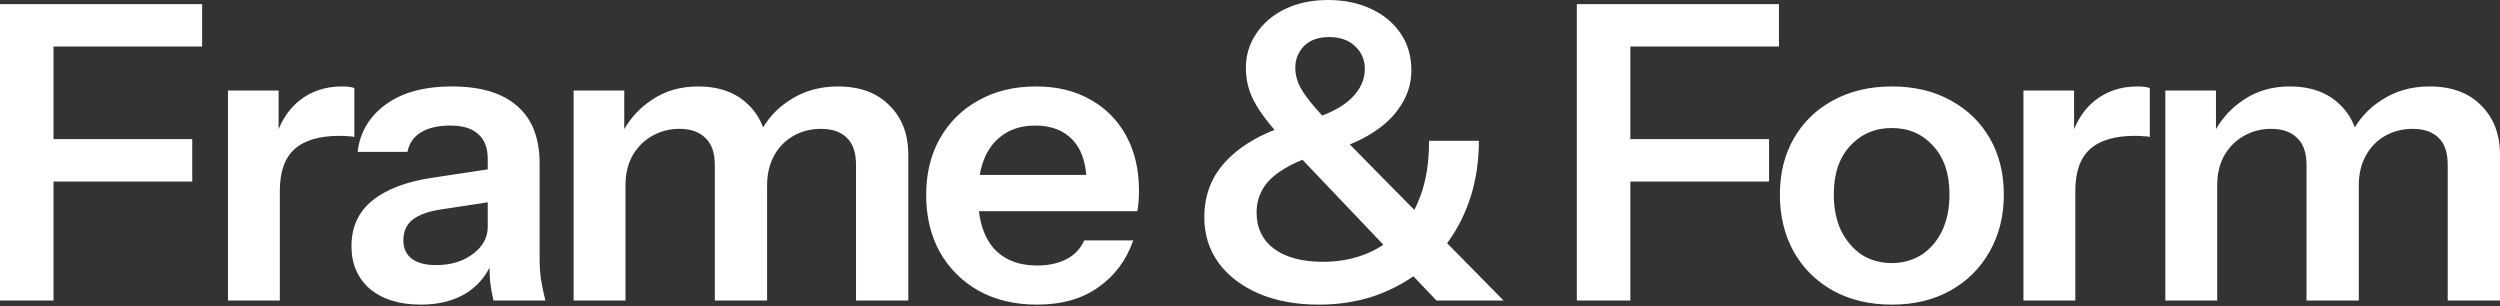 <?xml version="1.0" encoding="utf-8"?>
<svg xmlns="http://www.w3.org/2000/svg" fill="none" height="100%" overflow="visible" preserveAspectRatio="none" style="display: block;" viewBox="0 0 1250 153" width="100%">
<rect x="0" y="0" width="1250" height="153" fill="#333333" stroke="none"/>
<path d="M664.105 0C671.927 1.17608e-05 678.994 1.441 685.306 4.322C691.618 7.204 696.557 11.252 700.125 16.467C703.83 21.681 705.683 27.924 705.683 35.196C705.683 43.567 702.527 51.252 696.215 58.25C691.097 63.812 683.995 68.472 674.909 72.231L707.162 104.965C708.295 102.774 709.313 100.445 710.211 97.975C713.093 90.29 714.533 81.097 714.533 70.394H739.438C739.438 80.136 738.135 89.261 735.528 97.769C732.921 106.139 729.216 113.686 724.413 120.41C724.133 120.813 723.849 121.212 723.562 121.608L751.788 150.255H718.238L706.7 138.135C700.276 142.59 693.146 146.084 685.306 148.608C677.21 151.078 668.565 152.313 659.371 152.313C647.982 152.313 637.965 150.461 629.32 146.756C620.813 143.051 614.157 137.974 609.354 131.524C604.552 124.938 602.151 117.322 602.151 108.678C602.151 97.151 606.062 87.478 613.883 79.656C619.722 73.715 627.512 68.805 637.252 64.929C634.411 61.625 632.041 58.575 630.144 55.779C627.537 51.937 625.684 48.301 624.586 44.871C623.488 41.441 622.939 37.804 622.939 33.962C622.939 27.65 624.655 21.955 628.085 16.878C631.515 11.664 636.318 7.547 642.493 4.528C648.805 1.509 656.01 0 664.105 0ZM225.964 43.223C240.372 43.223 251.281 46.516 258.69 53.102C266.1 59.552 269.806 69.089 269.806 81.713V129.26C269.806 132.553 270.011 135.914 270.423 139.345C270.972 142.775 271.726 146.412 272.687 150.254H246.753C246.067 147.51 245.517 144.491 245.105 141.197C244.926 139.044 244.806 136.598 244.744 133.858C241.987 139.19 238.129 143.421 233.168 146.549C226.993 150.391 219.377 152.312 210.32 152.312C199.755 152.312 191.316 149.705 185.004 144.491C178.829 139.14 175.741 132.004 175.741 123.085C175.741 113.48 179.241 105.863 186.239 100.237C193.237 94.612 203.117 90.838 215.878 88.917L243.871 84.691V79.449C243.871 73.96 242.293 69.843 239.137 67.099C236.118 64.217 231.452 62.776 225.141 62.776C218.966 62.776 214.025 63.943 210.32 66.275C206.753 68.471 204.558 71.697 203.734 75.95H178.829C179.927 66.208 184.592 58.317 192.825 52.279C201.058 46.242 212.105 43.223 225.964 43.223ZM518.039 43.223C528.468 43.223 537.525 45.419 545.209 49.81C552.893 54.063 558.862 60.102 563.115 67.923C567.369 75.744 569.496 84.869 569.496 95.298C569.496 97.219 569.428 99.003 569.291 100.649C569.154 102.296 568.947 103.942 568.673 105.589H489.453C490.376 113.206 492.768 119.312 496.633 123.908C501.847 129.808 509.188 132.759 518.656 132.759C524.145 132.759 528.948 131.729 533.064 129.671C537.181 127.613 540.2 124.457 542.121 120.203H566.615C563.185 130.083 557.352 137.905 549.119 143.668C541.023 149.431 530.801 152.312 518.451 152.312C507.336 152.312 497.593 149.98 489.223 145.314C480.99 140.649 474.54 134.199 469.875 125.966C465.347 117.733 463.083 108.264 463.083 97.561C463.083 86.859 465.347 77.459 469.875 69.363C474.54 61.13 480.99 54.749 489.223 50.221C497.456 45.555 507.062 43.223 518.039 43.223ZM945.922 43.223C957.174 43.223 966.985 45.555 975.355 50.221C983.726 54.749 990.244 61.061 994.909 69.157C999.575 77.253 1001.91 86.653 1001.91 97.356C1001.91 108.059 999.506 117.596 994.703 125.966C990.038 134.199 983.52 140.649 975.149 145.314C966.779 149.98 957.036 152.312 945.922 152.312C934.807 152.312 924.996 149.98 916.488 145.314C908.118 140.649 901.6 134.199 896.935 125.966C892.269 117.596 889.937 108.059 889.937 97.356C889.937 86.653 892.269 77.253 896.935 69.157C901.6 61.061 908.118 54.749 916.488 50.221C924.996 45.555 934.807 43.223 945.922 43.223ZM170.991 43.223C173.873 43.223 175.931 43.497 177.166 44.046V68.54C176.48 68.266 175.519 68.128 174.284 68.128C173.049 67.991 171.54 67.923 169.756 67.923C159.739 67.923 152.261 70.118 147.321 74.509C142.381 78.9 139.911 85.899 139.911 95.504V150.254H113.977V45.281H139.294V64.586C141.798 58.564 145.296 53.775 149.791 50.221C155.691 45.555 162.758 43.223 170.991 43.223ZM418.952 43.223C429.93 43.223 438.506 46.379 444.681 52.691C450.993 58.866 454.148 67.099 454.148 77.391V150.254H428.009V82.536C428.009 76.361 426.499 71.833 423.48 68.951C420.462 65.932 416.139 64.423 410.513 64.423C405.436 64.423 400.839 65.59 396.723 67.923C392.606 70.255 389.382 73.548 387.049 77.802C384.716 82.056 383.55 86.996 383.55 92.622V150.254H357.409V82.536C357.409 76.361 355.831 71.833 352.675 68.951C349.656 65.933 345.334 64.423 339.708 64.423C334.768 64.423 330.24 65.59 326.123 67.923C322.007 70.255 318.713 73.548 316.243 77.802C313.91 82.056 312.744 86.996 312.744 92.622V150.254H286.81V45.281H312.127V64.583C315.521 58.73 319.98 53.942 325.506 50.221C332.23 45.555 340.052 43.223 348.971 43.223C359.674 43.223 368.112 46.311 374.287 52.485C377.588 55.713 380.007 59.451 381.543 63.699C384.831 58.246 389.205 53.753 394.664 50.221C401.662 45.555 409.758 43.223 418.952 43.223ZM1068.74 43.223C1071.62 43.223 1073.68 43.497 1074.91 44.046V68.54C1074.23 68.266 1073.27 68.128 1072.03 68.128C1070.8 67.991 1069.29 67.923 1067.5 67.923C1057.49 67.923 1050.01 70.118 1045.07 74.509C1040.13 78.9 1037.66 85.899 1037.66 95.504V150.254H1011.72V45.281H1037.04V64.588C1039.54 58.565 1043.04 53.775 1047.54 50.221C1053.44 45.555 1060.5 43.223 1068.74 43.223ZM1214.8 43.223C1225.78 43.223 1234.36 46.379 1240.53 52.691C1246.84 58.866 1250 67.099 1250 77.391V150.254H1223.86V82.536C1223.86 76.361 1222.35 71.833 1219.33 68.951C1216.31 65.933 1211.99 64.423 1206.36 64.423C1201.29 64.423 1196.69 65.59 1192.57 67.923C1188.46 70.255 1185.23 73.548 1182.9 77.802C1180.57 82.056 1179.4 86.996 1179.4 92.622V150.254H1153.26V82.536C1153.26 76.361 1151.68 71.833 1148.53 68.951C1145.51 65.932 1141.18 64.423 1135.56 64.423C1130.62 64.423 1126.09 65.59 1121.97 67.923C1117.86 70.255 1114.56 73.548 1112.09 77.802C1109.76 82.056 1108.6 86.996 1108.6 92.622V150.254H1082.66V45.281H1107.98V64.584C1111.37 58.731 1115.83 53.942 1121.36 50.221C1128.08 45.555 1135.9 43.223 1144.82 43.223C1155.52 43.223 1163.96 46.31 1170.14 52.485C1173.44 55.714 1175.86 59.452 1177.39 63.7C1180.68 58.247 1185.06 53.753 1190.52 50.221C1197.51 45.556 1205.61 43.223 1214.8 43.223ZM101.062 2.056V23.257H26.758V69.568H96.122V90.769H26.758V150.253H0V2.056H101.062ZM889.476 23.257H815.172V69.568H884.536V90.769H815.172V150.253H788.414V2.056H889.476V23.257ZM220.2 104.766C214.026 105.726 209.36 107.441 206.204 109.911C203.185 112.381 201.676 115.812 201.676 120.203C201.676 124.182 203.117 127.269 205.998 129.465C208.88 131.523 212.859 132.553 217.937 132.553C225.346 132.553 231.521 130.7 236.461 126.995C241.401 123.29 243.871 118.762 243.871 113.41V101.163L220.2 104.766ZM945.922 64.012C937.552 64.012 930.622 66.962 925.134 72.862C919.645 78.763 916.9 86.859 916.9 97.15C916.9 104.148 918.136 110.254 920.605 115.469C923.213 120.546 926.643 124.526 930.896 127.407C935.287 130.152 940.296 131.523 945.922 131.523C951.411 131.523 956.351 130.152 960.742 127.407C965.133 124.526 968.563 120.546 971.033 115.469C973.503 110.254 974.738 104.148 974.738 97.15C974.738 86.859 971.994 78.763 966.505 72.862C961.153 66.962 954.292 64.012 945.922 64.012ZM651.252 79.894C647.435 81.415 644.172 83.05 641.464 84.802C636.799 87.683 633.437 90.908 631.379 94.476C629.321 98.043 628.291 101.954 628.291 106.208C628.291 113.892 631.173 119.929 636.936 124.32C642.836 128.711 651.07 130.907 661.636 130.907C668.771 130.907 675.495 129.741 681.807 127.408C685.315 126.112 688.61 124.432 691.694 122.373L651.252 79.894ZM517.628 62.776C508.846 62.776 501.847 65.795 496.633 71.833C493.248 75.858 490.993 81.073 489.865 87.477H543.148C542.497 80.029 540.303 74.266 536.563 70.186C532.035 65.247 525.724 62.776 517.628 62.776ZM664.517 18.524C659.165 18.524 654.981 20.034 651.962 23.053C649.08 26.072 647.639 29.708 647.639 33.962C647.639 36.295 648.12 38.765 649.08 41.372C650.041 43.842 652.03 46.998 655.049 50.84C656.681 52.827 658.701 55.145 661.104 57.793C667.561 55.287 672.473 52.352 675.838 48.987C680.229 44.596 682.424 39.793 682.424 34.579C682.424 29.914 680.778 26.072 677.484 23.053C674.328 20.034 670.005 18.524 664.517 18.524Z" fill="white" id="Union"/>
</svg>